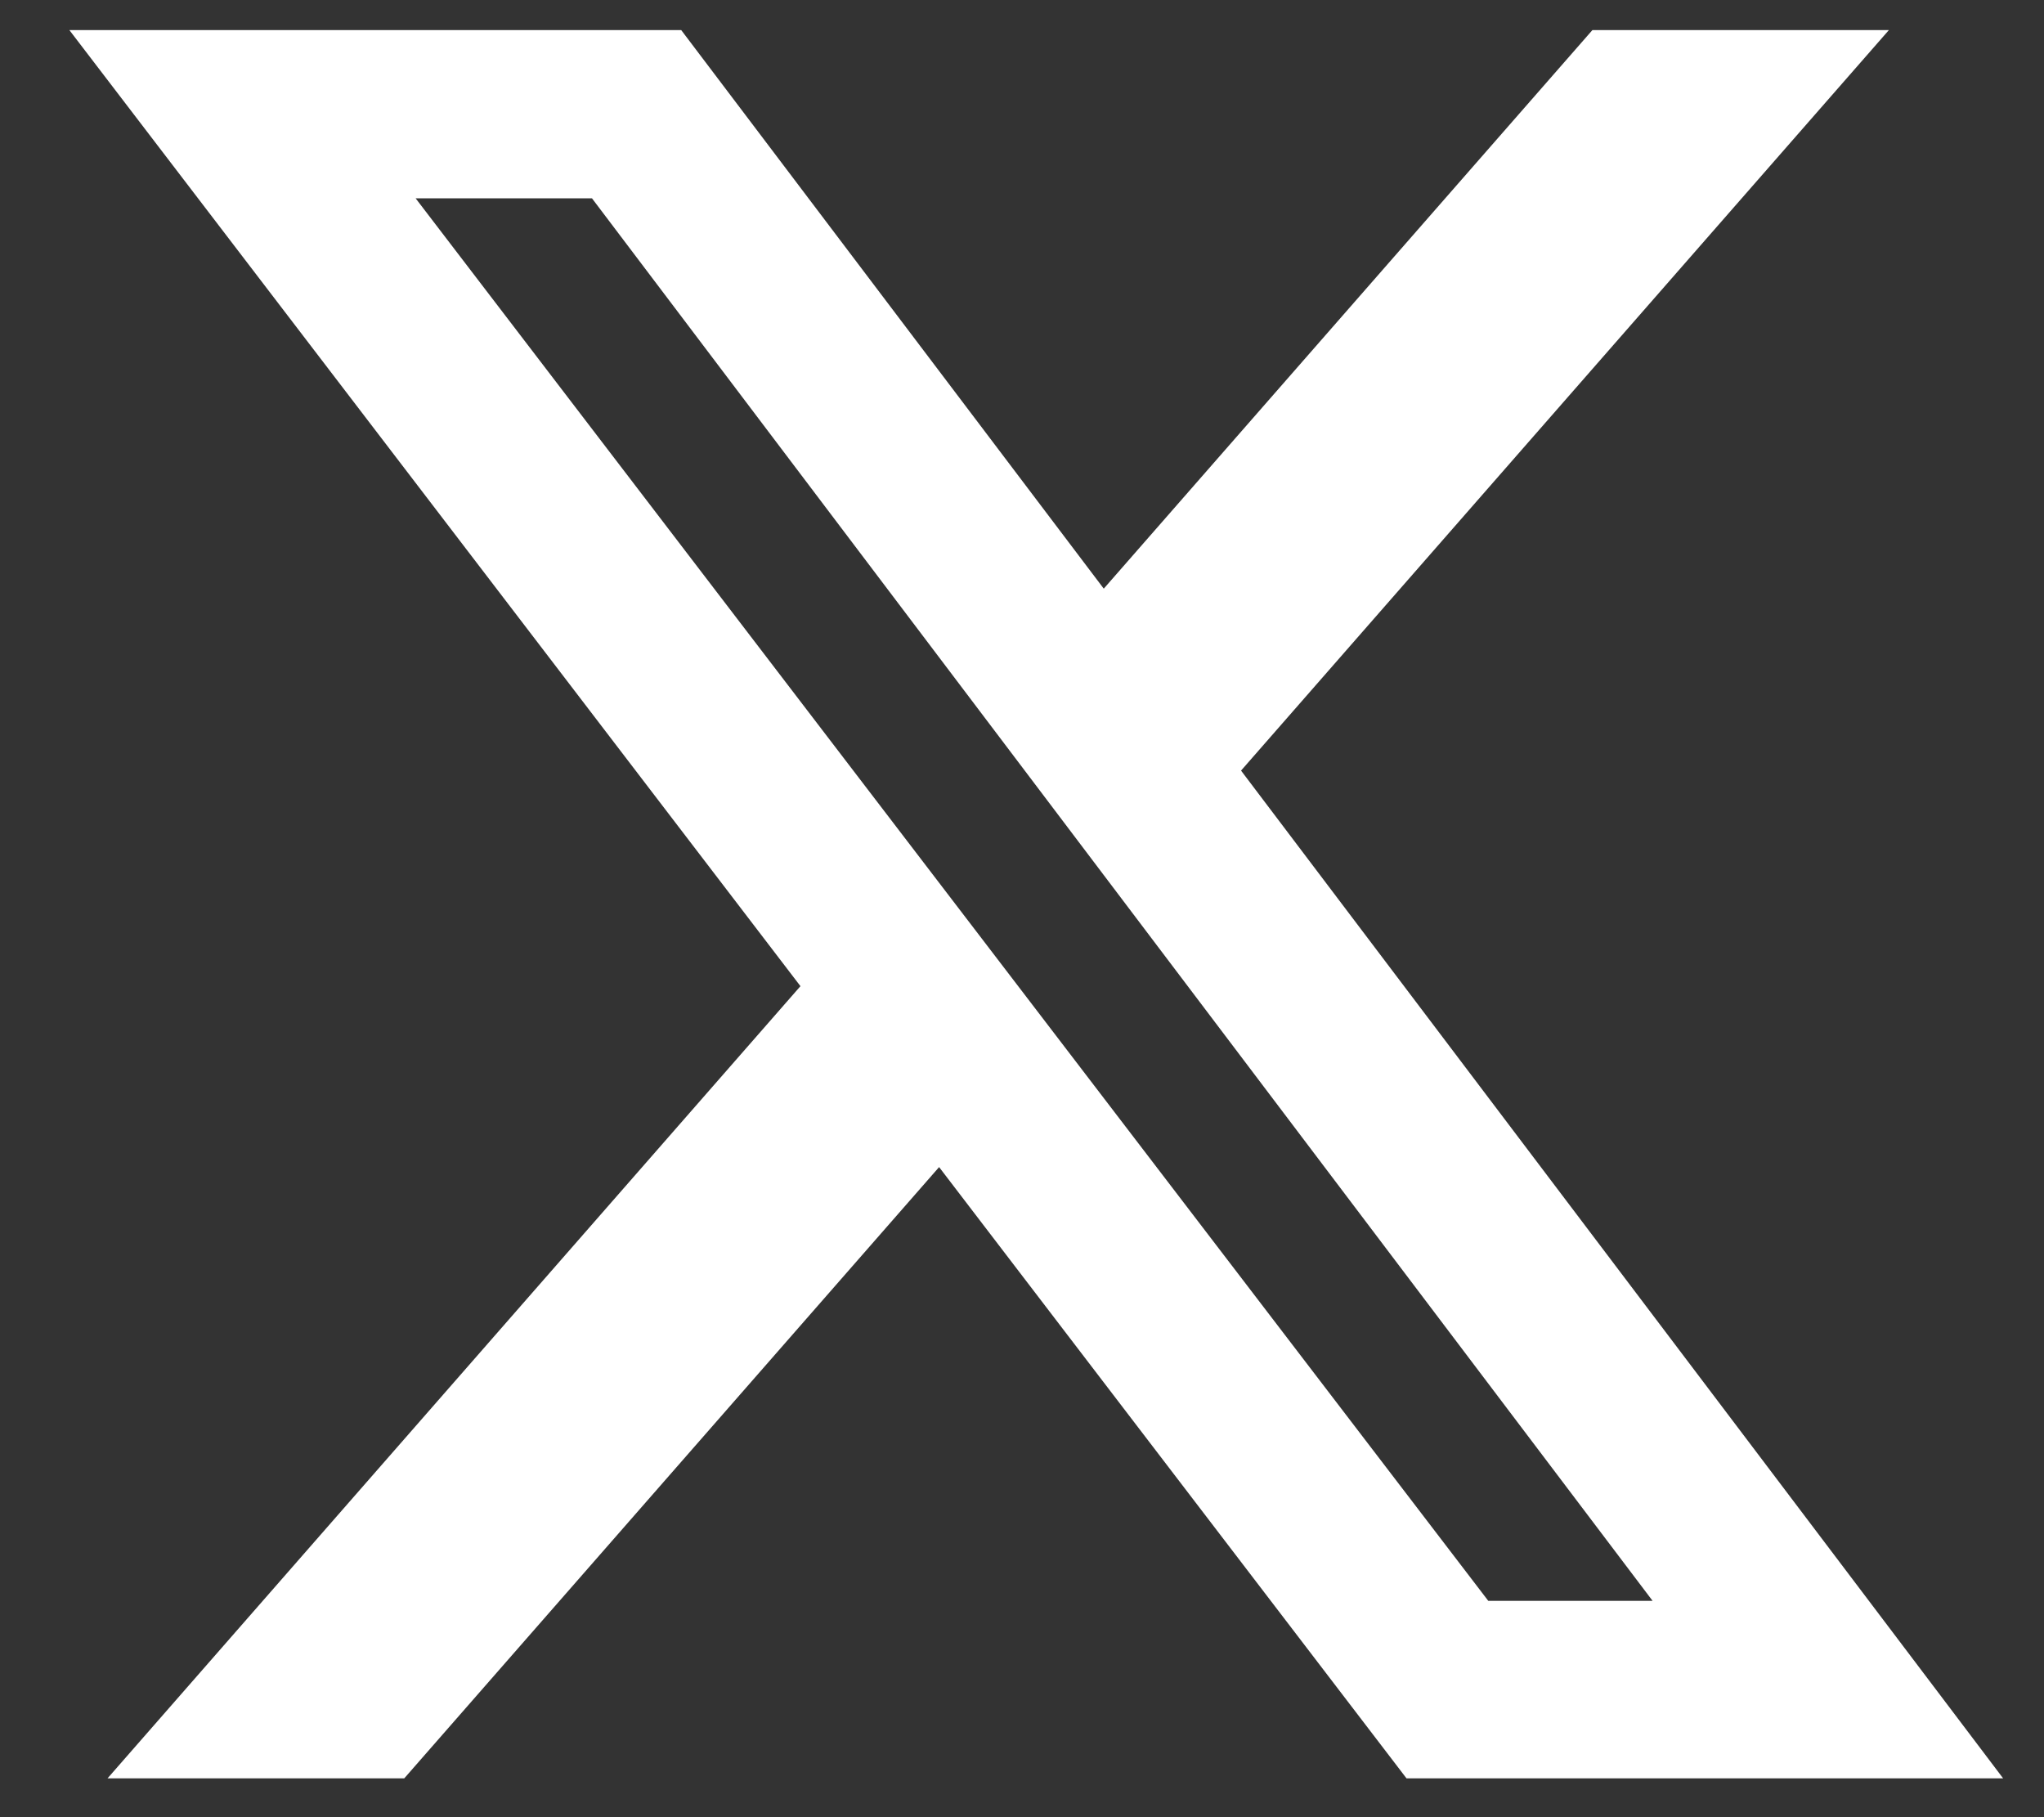 <svg width="18" height="16" viewBox="0 0 18 16" fill="none" xmlns="http://www.w3.org/2000/svg">
<rect x="0" y="0" width="18" height="16" fill="#333333" stroke="none"/>
<path d="M14.023 0.265H16.634L10.929 6.785L17.64 15.658H12.386L8.27 10.276L3.56 15.658H0.947L7.049 8.683L0.611 0.265H5.999L9.72 5.183L14.023 0.265ZM13.106 14.095H14.553L5.213 1.746H3.66L13.106 14.095Z" fill="white"/>
</svg>
